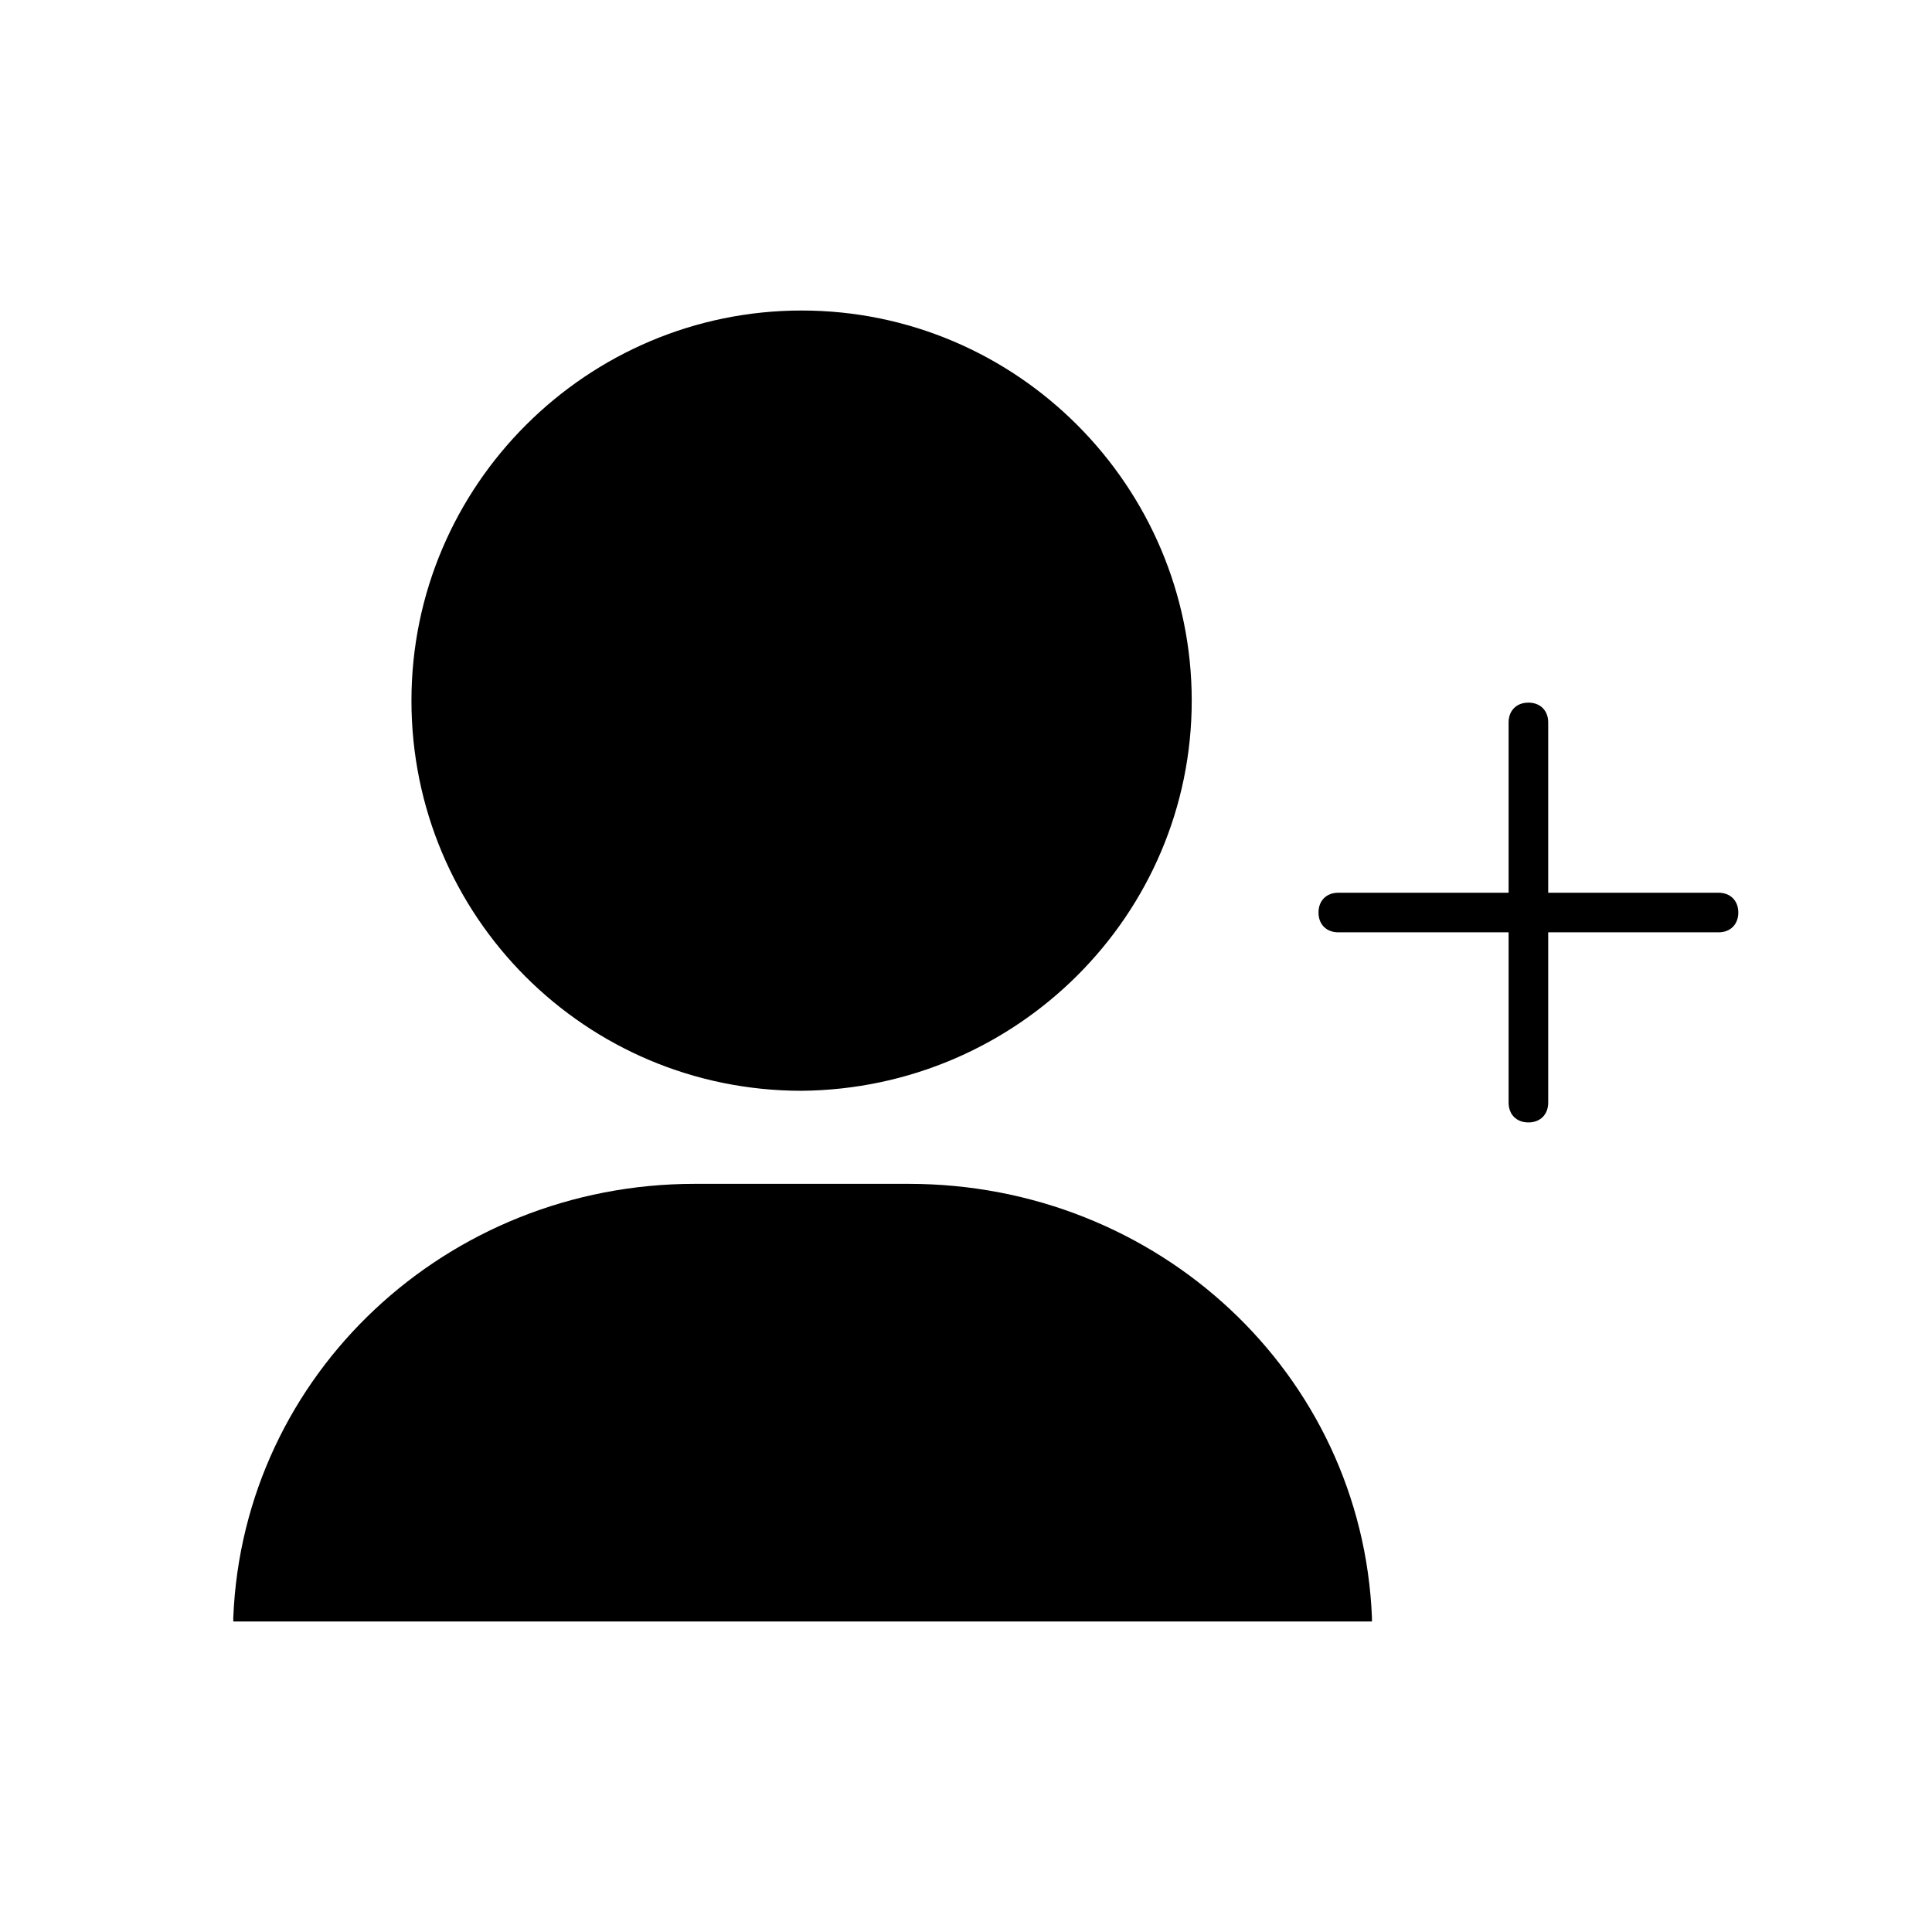 <?xml version="1.0" encoding="UTF-8"?>
<!-- Uploaded to: ICON Repo, www.iconrepo.com, Generator: ICON Repo Mixer Tools -->
<svg fill="#000000" width="800px" height="800px" version="1.1" viewBox="144 144 512 512" xmlns="http://www.w3.org/2000/svg">
 <g>
  <path d="m554.29 436.21v-45.133h45.133c3.148 0 5.246-2.098 5.246-5.246 0-3.148-2.098-5.246-5.246-5.246h-45.133v-45.133c0-3.148-2.098-5.246-5.246-5.246-3.148 0-5.246 2.098-5.246 5.246v45.133h-45.133c-3.148 0-5.246 2.098-5.246 5.246 0 3.148 2.098 5.246 5.246 5.246h45.133v45.133c0 3.148 2.098 5.246 5.246 5.246 3.148 0 5.246-2.098 5.246-5.246z"/>
  <path d="m205.82 572.66v1.051h301.76v-1.051c-2.625-64.551-56.68-114.93-122.8-114.93h-56.676c-65.602 0-119.66 50.383-122.28 114.93z"/>
  <path d="m459.82 329.68c0-56.68-46.184-103.39-103.39-103.39-56.68 0-103.39 46.184-103.39 103.39s46.184 103.39 103.39 103.39c57.207-0.527 103.39-46.707 103.39-103.39z"/>
 </g>
</svg>